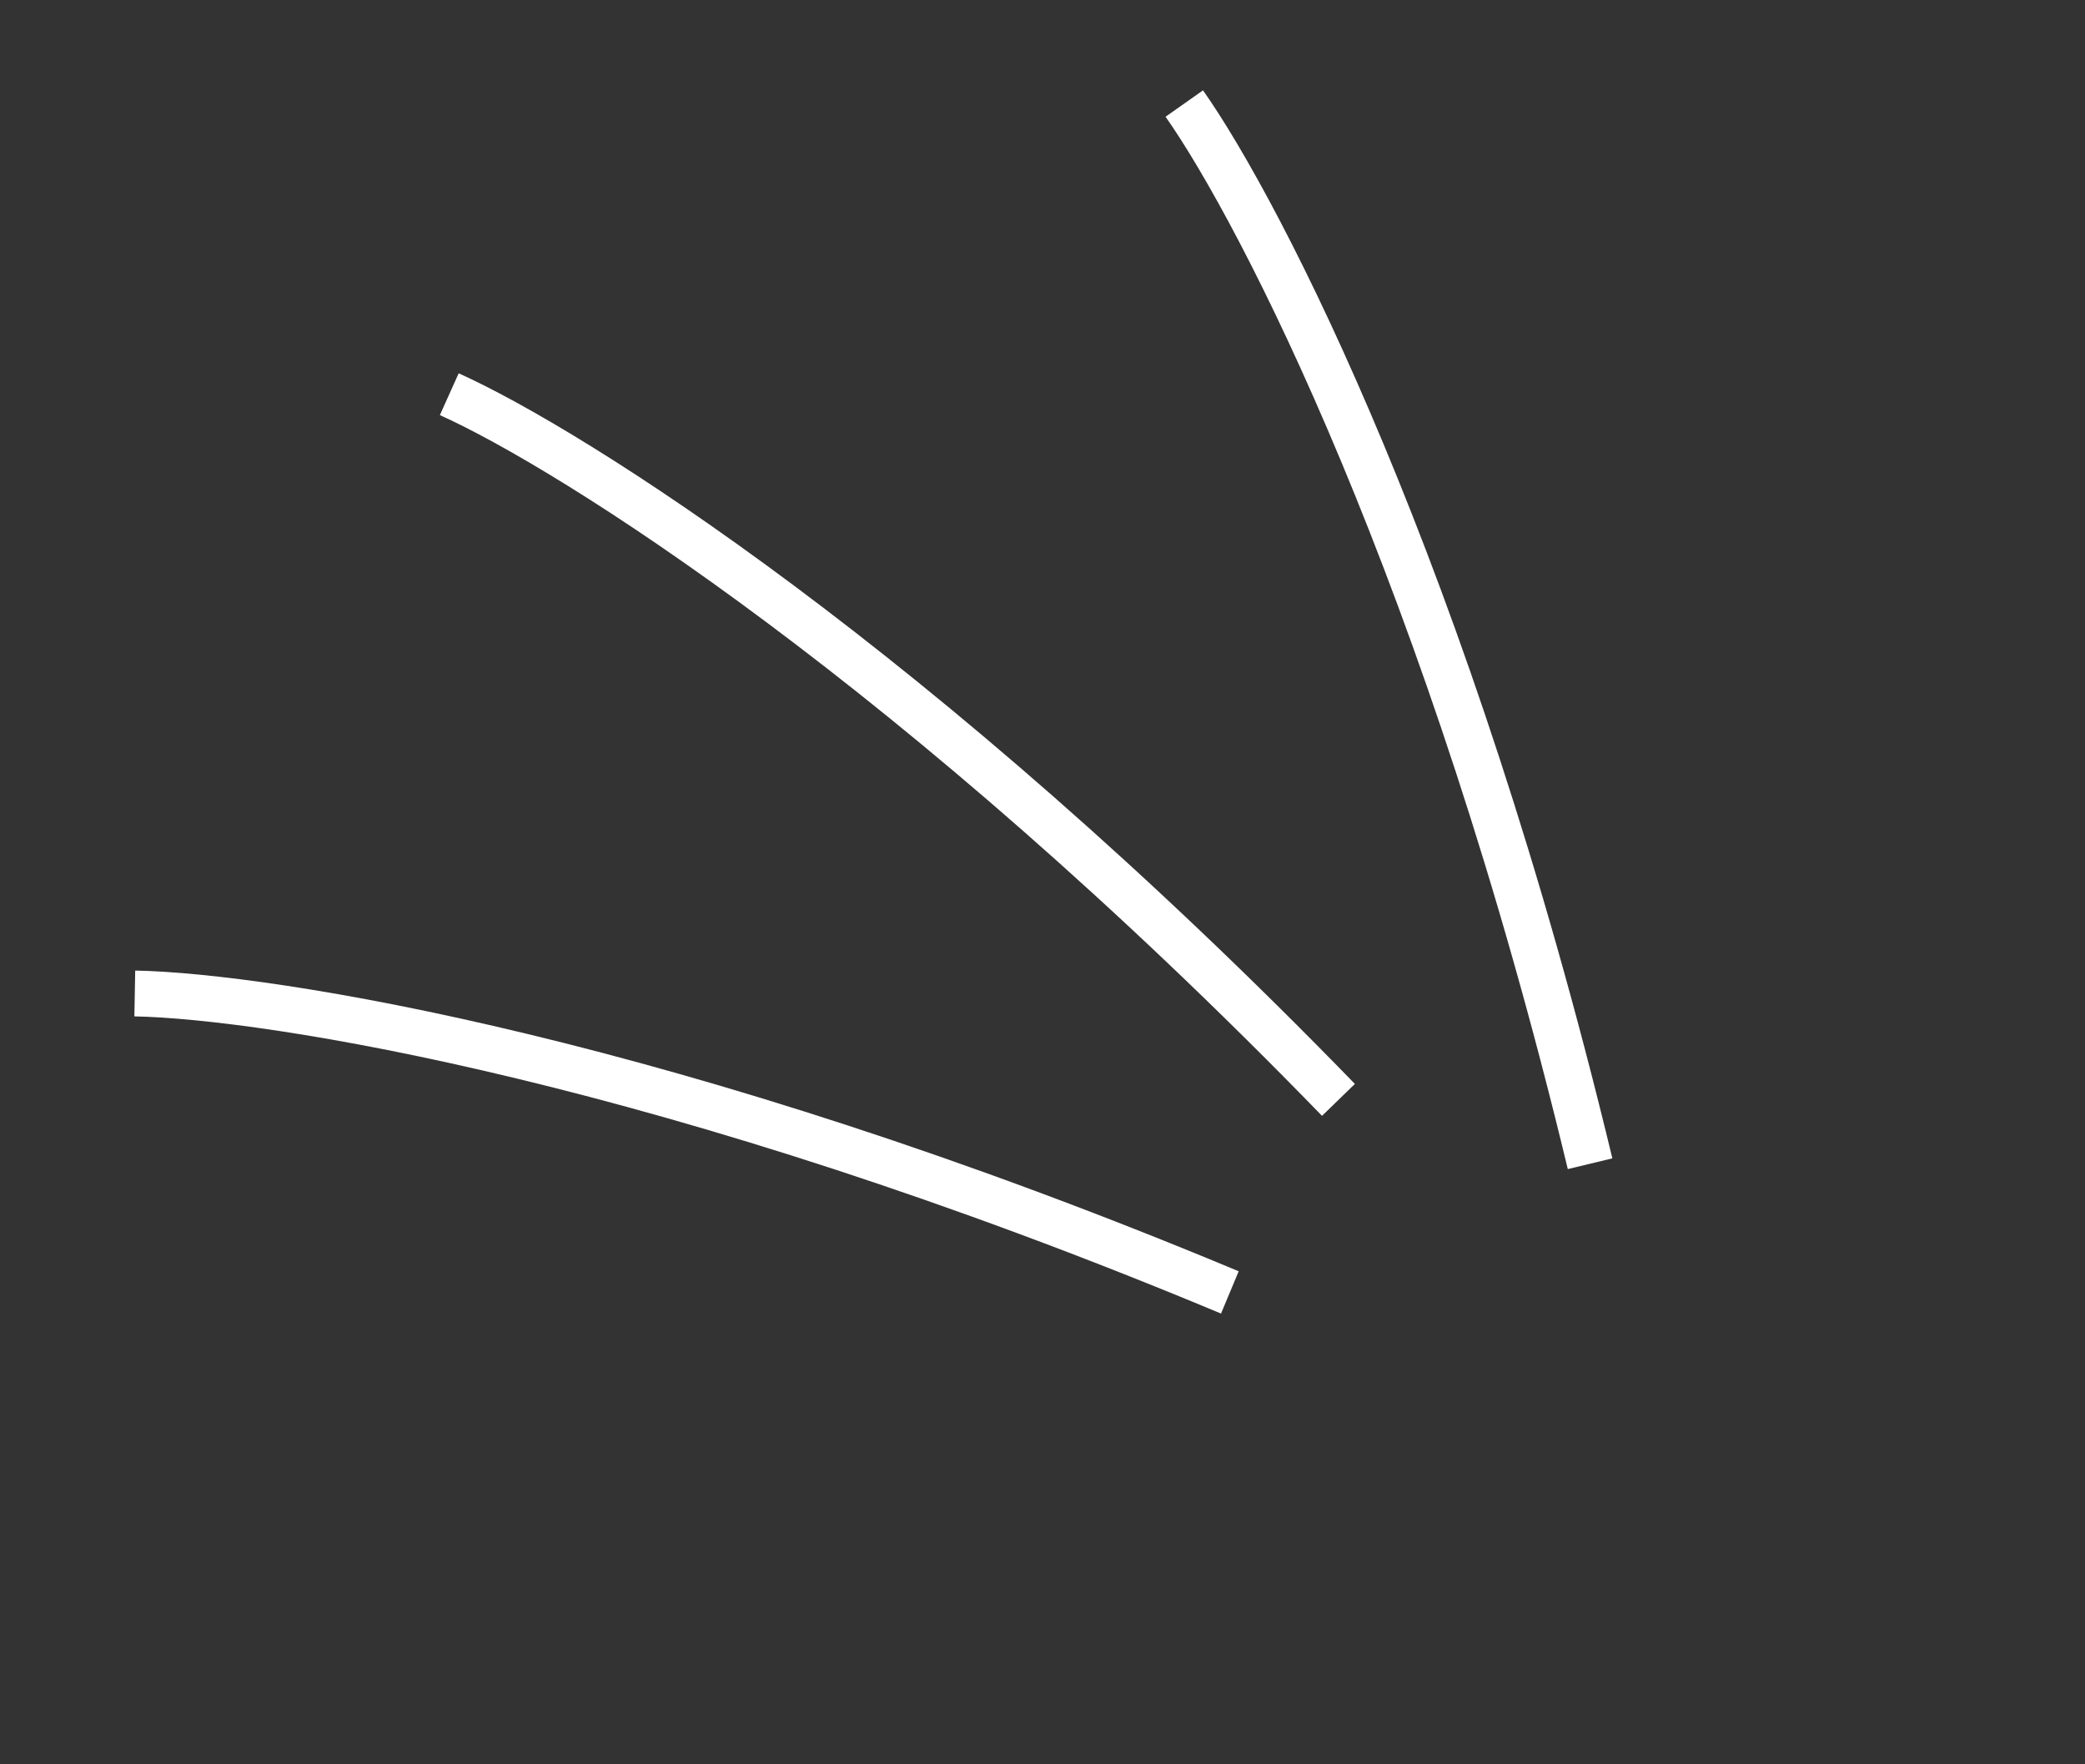<?xml version="1.0" encoding="UTF-8"?> <svg xmlns="http://www.w3.org/2000/svg" width="91" height="77" viewBox="0 0 91 77" fill="none"><rect x="0" y="0" width="91" height="77" fill="#333333" stroke="none"/> <path d="M58.417 48.002C40.019 29.051 24.879 19.574 19.609 17.204" stroke="white" stroke-width="2"></path> <path d="M53.677 56.405C29.307 46.221 11.66 43.464 5.883 43.358" stroke="white" stroke-width="2"></path> <path d="M69.399 50.788C63.218 25.109 55.017 9.242 51.688 4.519" stroke="white" stroke-width="2"></path> </svg> 